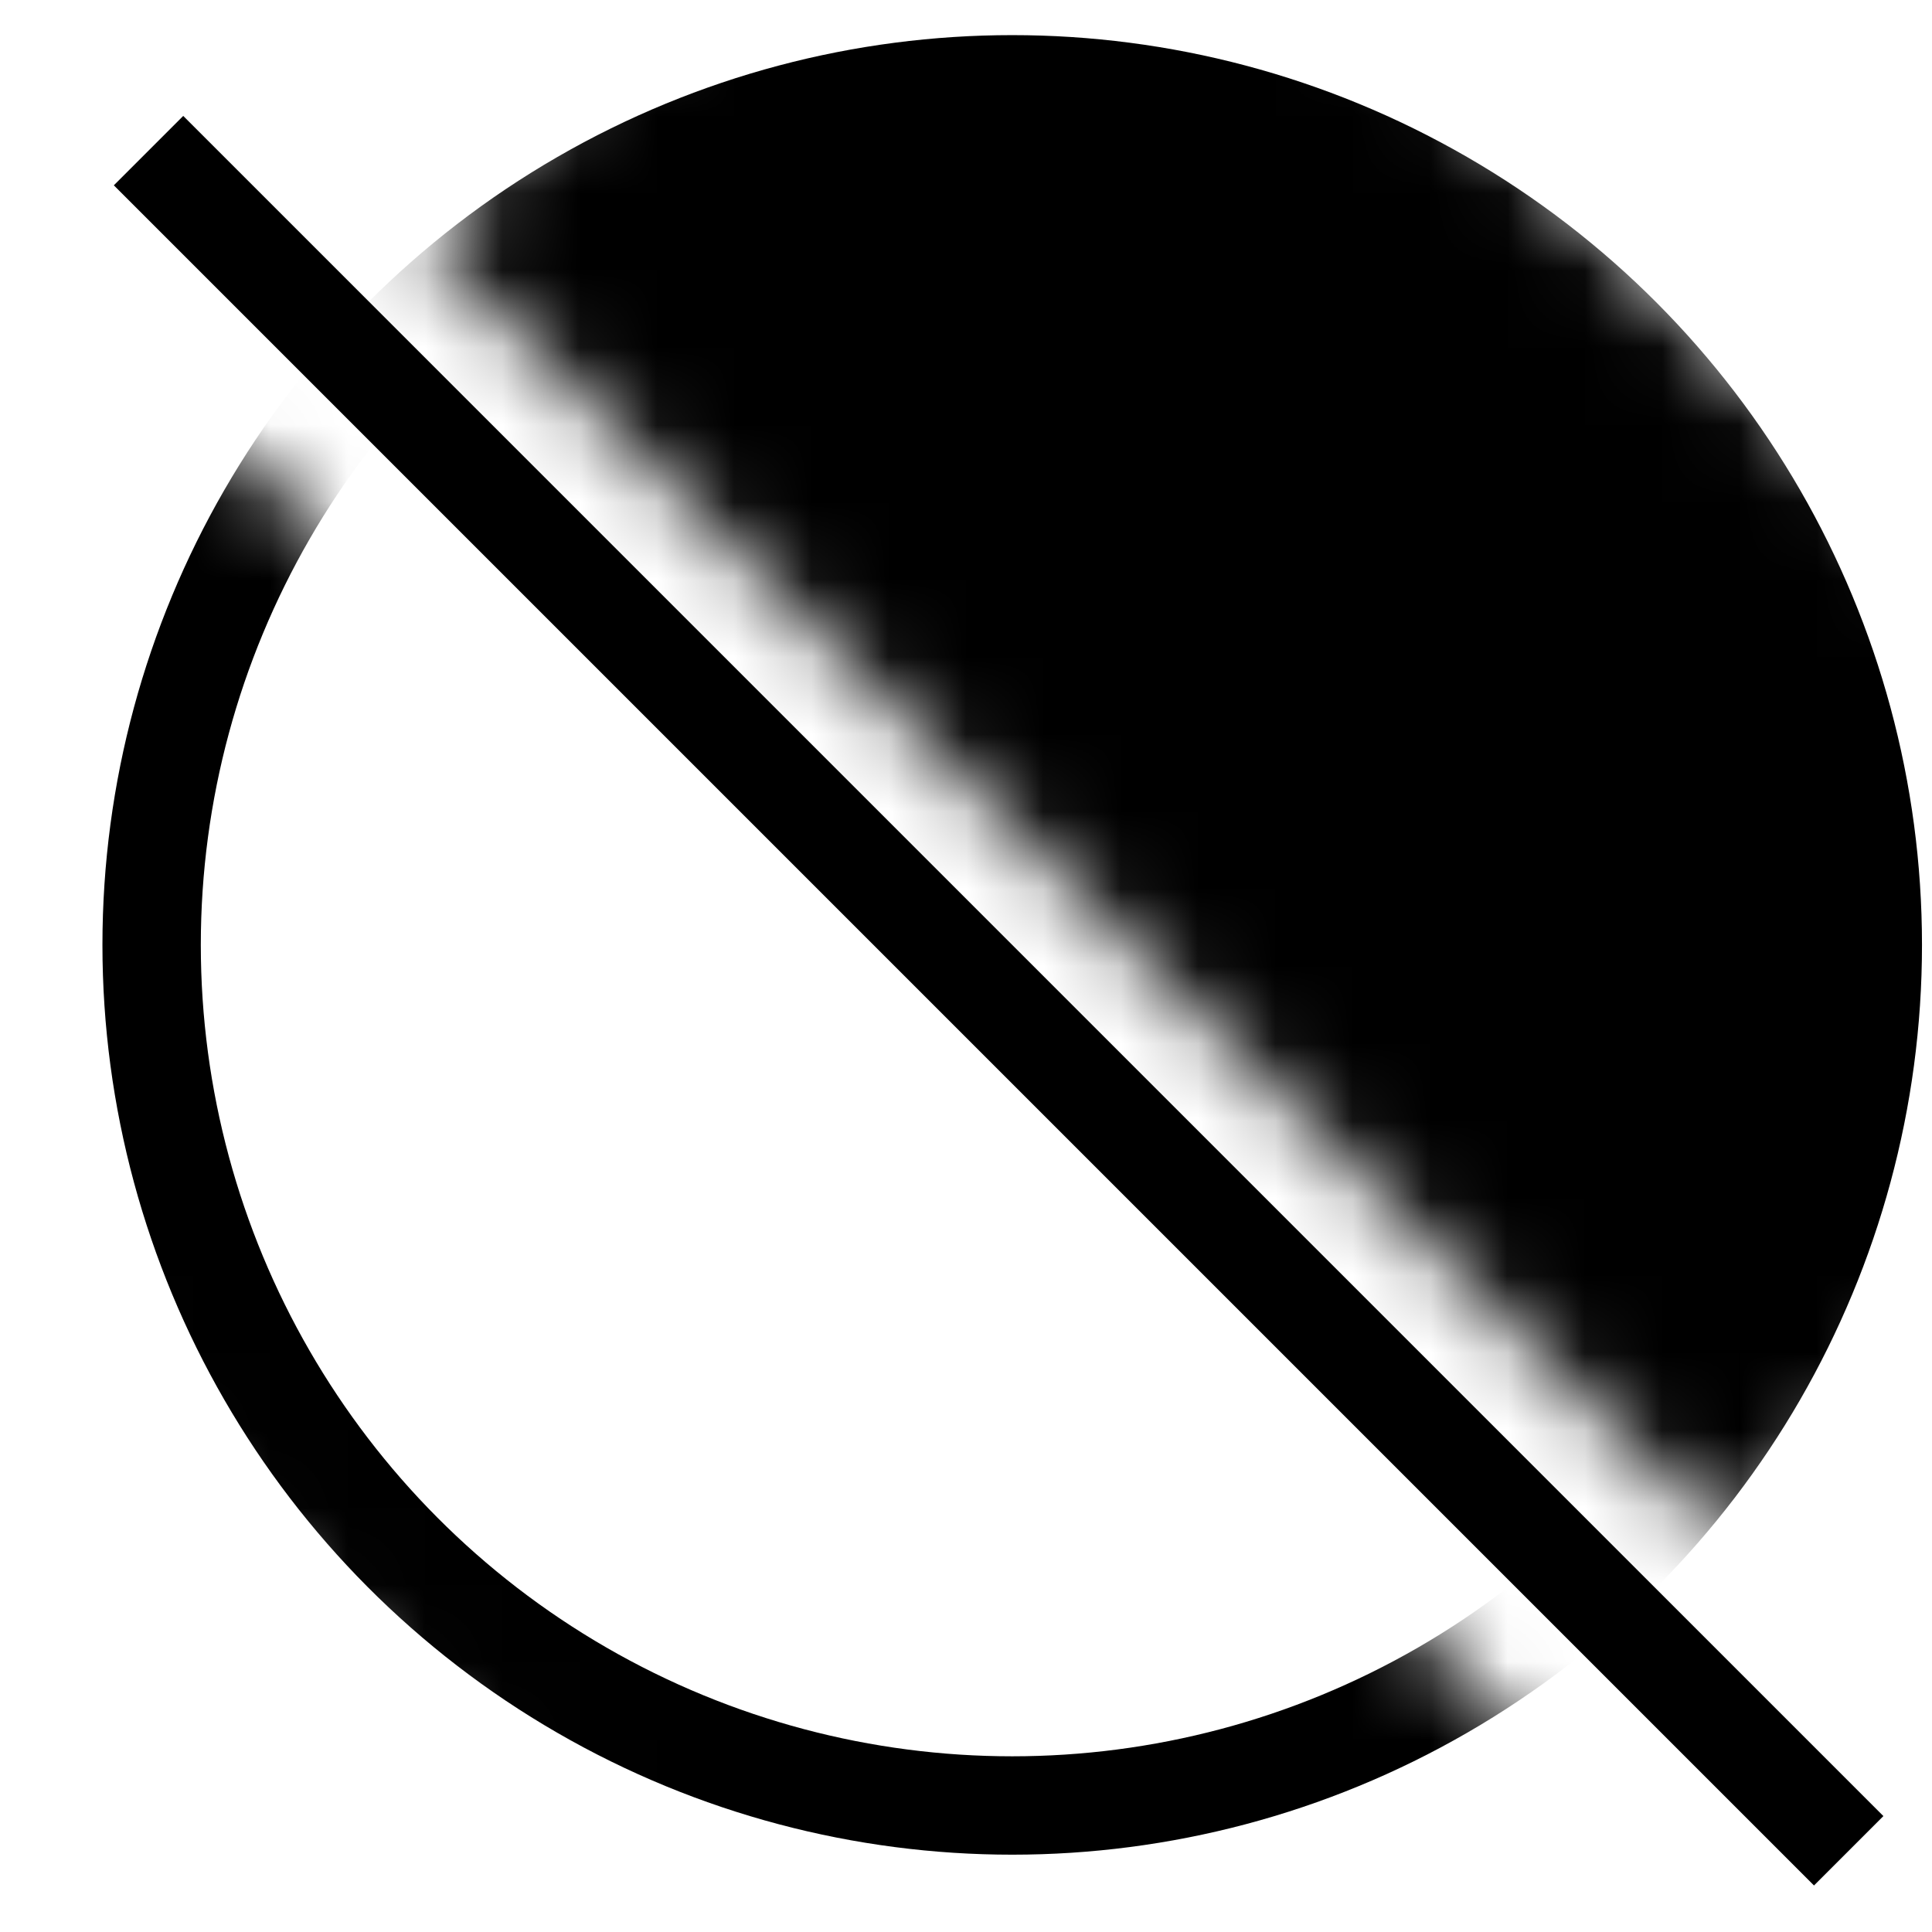 <svg width="25" height="25" viewBox="0 0 25 25" fill="none" xmlns="http://www.w3.org/2000/svg">
<line x1="23.922" y1="23.949" x2="1.922" y2="1.949" stroke="black" stroke-width="1.27"/>
<mask id="mask0_15_24" style="mask-type:alpha" maskUnits="userSpaceOnUse" x="5" y="-5" width="25" height="25">
<rect x="22.328" y="19.954" width="23.882" height="10.85" transform="rotate(-135 22.328 19.954)" fill="#D9D9D9"/>
</mask>
<g mask="url(#mask0_15_24)">
<circle cx="13.098" cy="12.227" r="11.136" transform="rotate(-180 13.098 12.227)" fill="black" stroke="black" stroke-width="1.273"/>
</g>
<mask id="mask1_15_24" style="mask-type:alpha" maskUnits="userSpaceOnUse" x="-5" y="5" width="26" height="25">
<rect x="13.176" y="30" width="25.113" height="9.932" transform="rotate(-135 13.176 30)" fill="#D9D9D9"/>
</mask>
<g mask="url(#mask1_15_24)">
<circle cx="13.098" cy="12.227" r="11.136" transform="rotate(-180 13.098 12.227)" stroke="black" stroke-width="1.273"/>
</g>
</svg>

